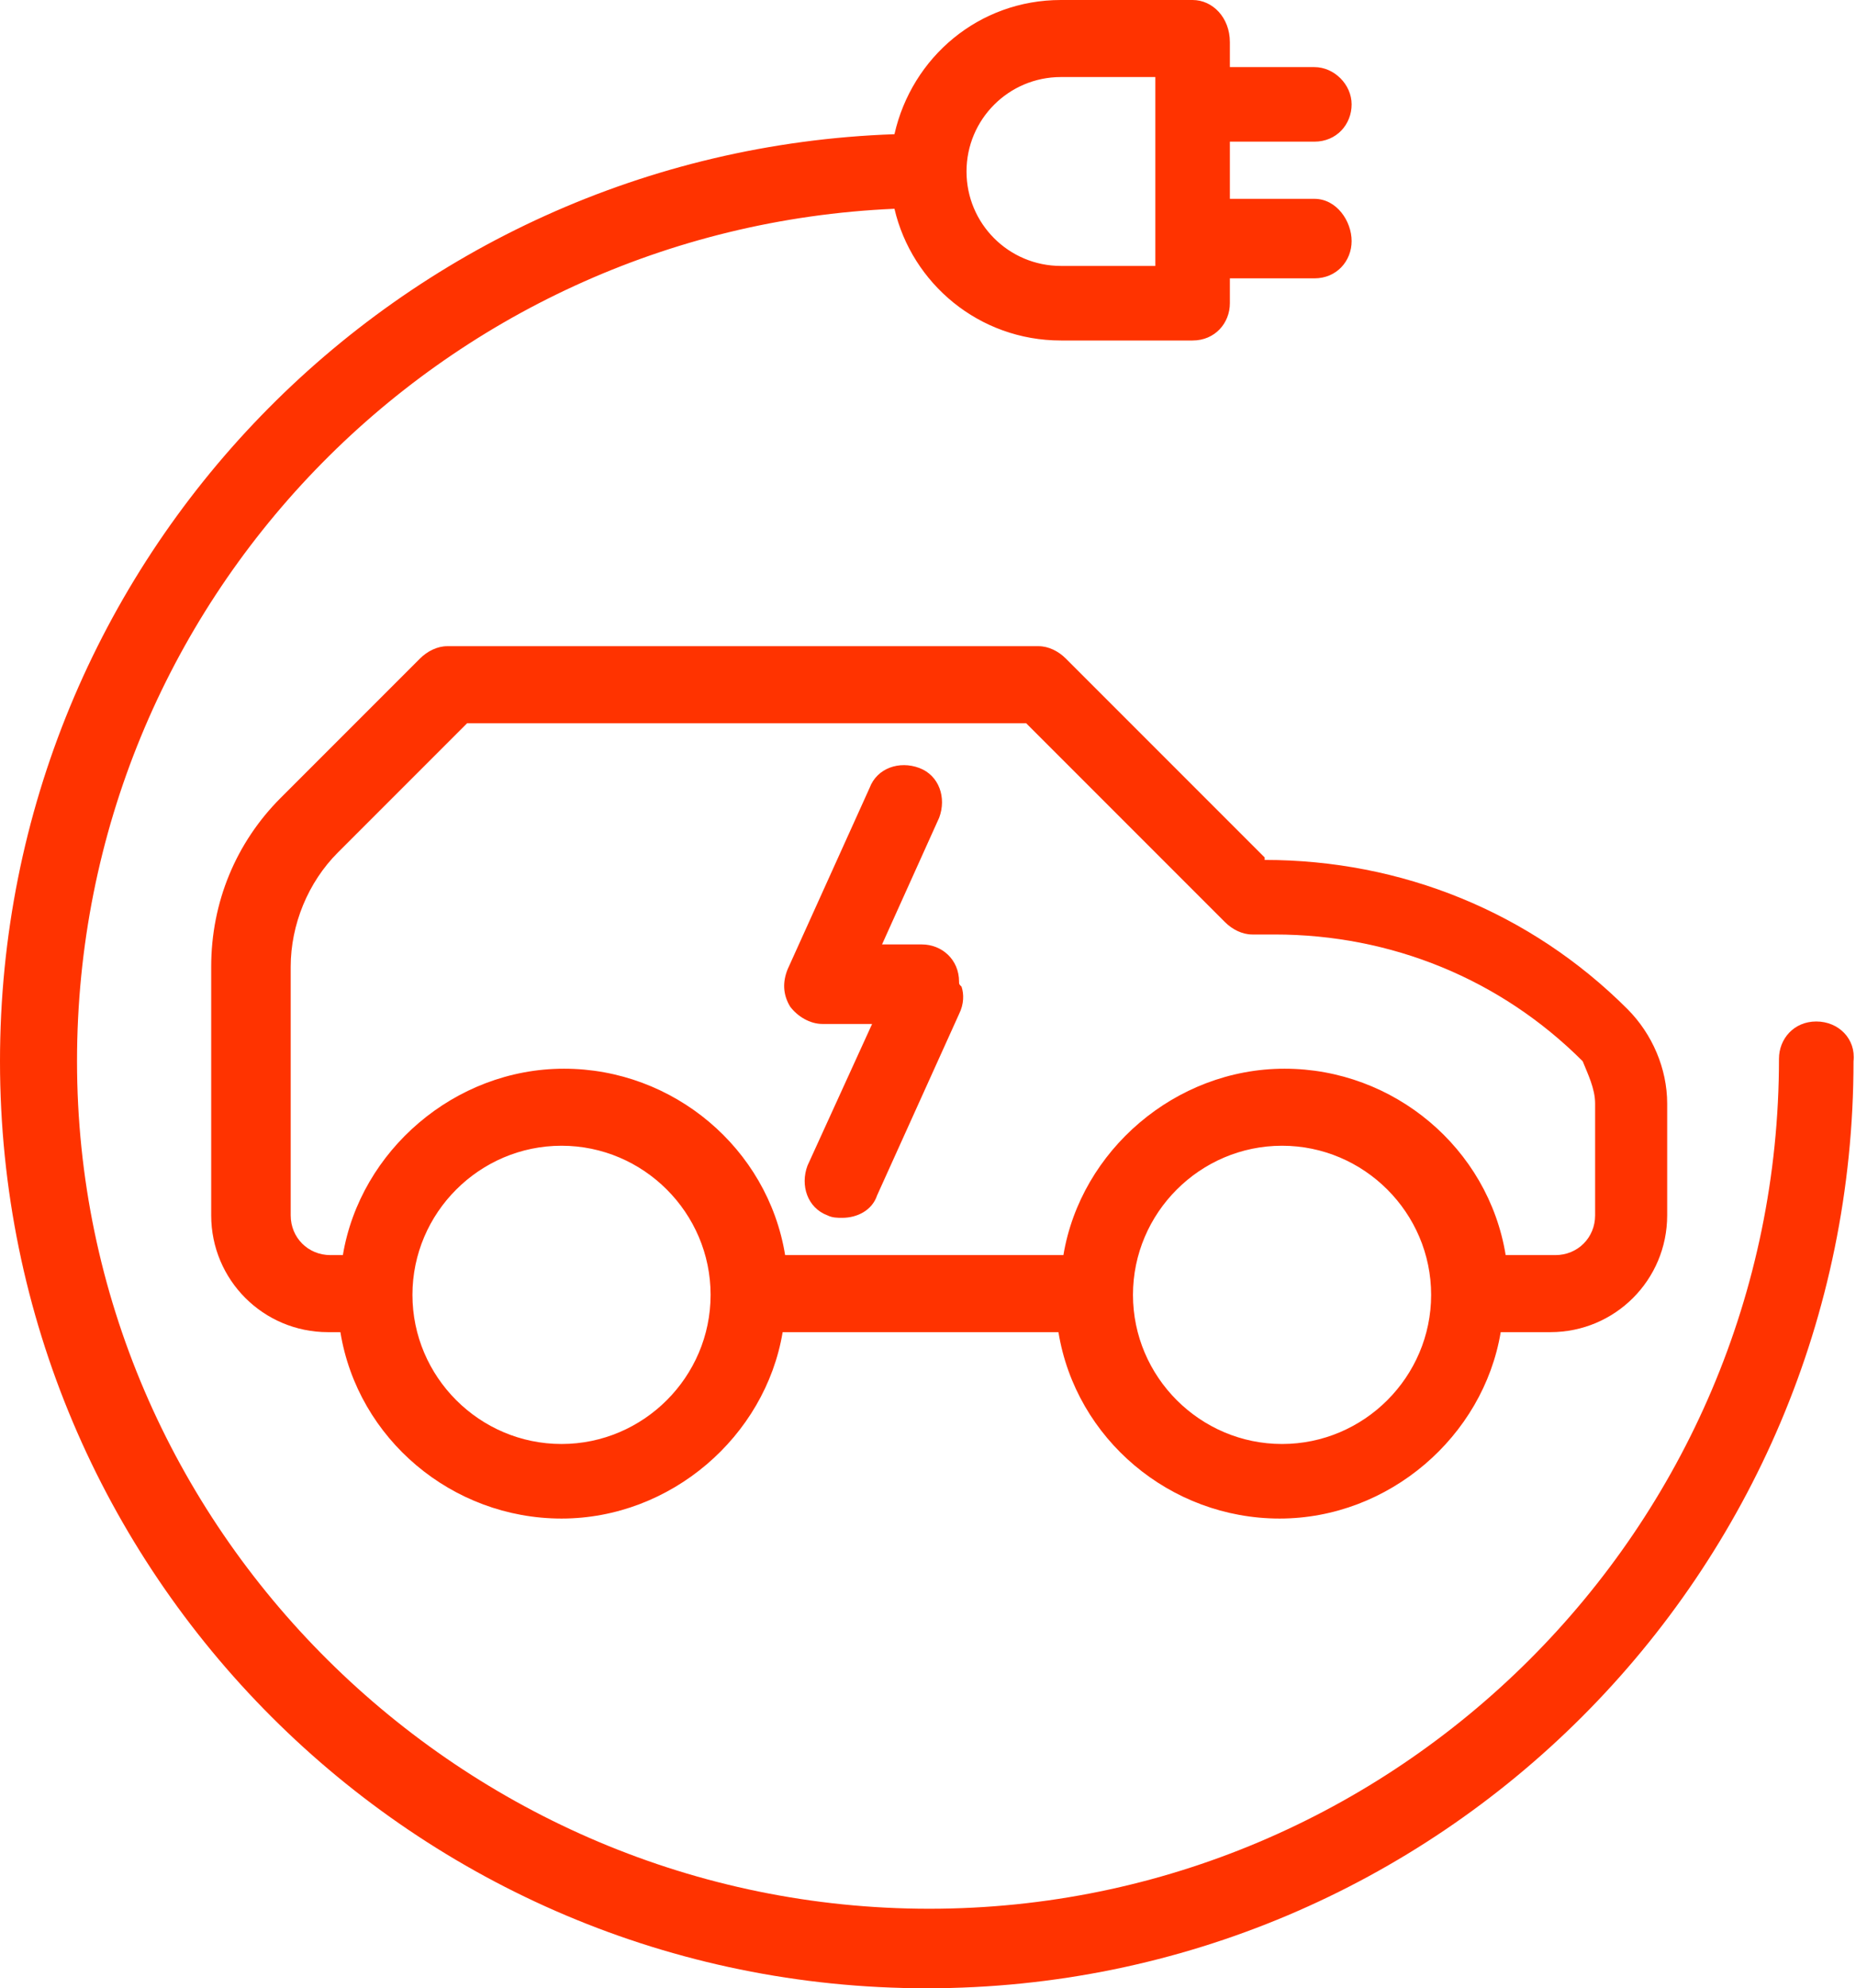 <?xml version="1.0" encoding="utf-8"?>
<!-- Generator: Adobe Illustrator 28.3.0, SVG Export Plug-In . SVG Version: 6.00 Build 0)  -->
<svg version="1.1" id="Calque_1" xmlns="http://www.w3.org/2000/svg" xmlns:xlink="http://www.w3.org/1999/xlink" x="0px" y="0px"
	 viewBox="0 0 74.7 80" style="enable-background:new 0 0 74.7 80;" xml:space="preserve">
<style type="text/css">
	.st0{fill:#FF3300;}
</style>
<path class="st0" d="M73.1,41.1c-0.9,0-1.5,0.7-1.5,1.5c0,18.9-15.4,34.2-34.2,34.2S3.1,61.5,3.1,42.7C3.1,24.2,17.7,9.2,36,8.4
	c0.7,3,3.4,5.3,6.7,5.3H48c0.9,0,1.5-0.7,1.5-1.5v-1h3.4c0.9,0,1.5-0.7,1.5-1.5S53.8,8,52.9,8h-3.4V5.7h3.4c0.9,0,1.5-0.7,1.5-1.5
	s-0.7-1.5-1.5-1.5h-3.4v-1C49.5,0.7,48.8,0,48,0h-5.3c-3.3,0-6,2.3-6.7,5.4C16,6.1,0,22.5,0,42.7C0,63.3,16.7,80,37.3,80
	s37.3-16.7,37.3-37.3C74.7,41.8,74,41.1,73.1,41.1z M42.7,3.1h3.8v7.6h-3.8c-2.1,0-3.8-1.7-3.8-3.8S40.6,3.1,42.7,3.1z"/>
<path class="st0" d="M50.9,34.5l-8-8c-0.3-0.3-0.7-0.5-1.1-0.5H18c-0.4,0-0.8,0.2-1.1,0.5l-5.6,5.6c-1.8,1.8-2.8,4.2-2.8,6.8v10
	c0,2.6,2.1,4.7,4.7,4.7h0.5c0.7,4.3,4.5,7.5,8.9,7.5s8.2-3.3,8.9-7.5h11.1c0.7,4.3,4.5,7.5,8.9,7.5s8.2-3.3,8.9-7.5h2
	c2.6,0,4.7-2.1,4.7-4.7v-4.5c0-1.4-0.6-2.8-1.6-3.8c-3.9-3.9-9.1-6-14.6-6L50.9,34.5C50.9,34.5,50.9,34.5,50.9,34.5z M22.6,58.1
	c-3.3,0-6-2.7-6-6s2.7-6,6-6s6,2.7,6,6S25.9,58.1,22.6,58.1z M51.6,58.1c-3.3,0-6-2.7-6-6s2.7-6,6-6s6,2.7,6,6S54.9,58.1,51.6,58.1z
	 M64.2,44.4v4.5c0,0.9-0.7,1.6-1.6,1.6h-2c-0.7-4.3-4.5-7.5-8.9-7.5s-8.2,3.3-8.9,7.5H31.6c-0.7-4.3-4.5-7.5-8.9-7.5
	s-8.2,3.3-8.9,7.5h-0.5c-0.9,0-1.6-0.7-1.6-1.6v-10c0-1.7,0.7-3.4,1.9-4.6l5.2-5.2h22.5l8,8c0.3,0.3,0.7,0.5,1.1,0.5h0.9
	c4.7,0,9.1,1.8,12.4,5.1C63.9,43.2,64.2,43.8,64.2,44.4L64.2,44.4z"/>
<path class="st0" d="M38.6,39.5c0-0.9-0.7-1.5-1.5-1.5h-1.6l2.3-5.1c0.3-0.8,0-1.7-0.8-2c-0.8-0.3-1.7,0-2,0.8l-3.3,7.3
	c-0.2,0.5-0.2,1,0.1,1.5c0.3,0.4,0.8,0.7,1.3,0.7h2l-2.6,5.7c-0.3,0.8,0,1.7,0.8,2c0.2,0.1,0.4,0.1,0.6,0.1c0.6,0,1.2-0.3,1.4-0.9
	l3.3-7.3c0.2-0.4,0.2-0.8,0.1-1.1C38.6,39.6,38.6,39.6,38.6,39.5L38.6,39.5z"/>
</svg>
